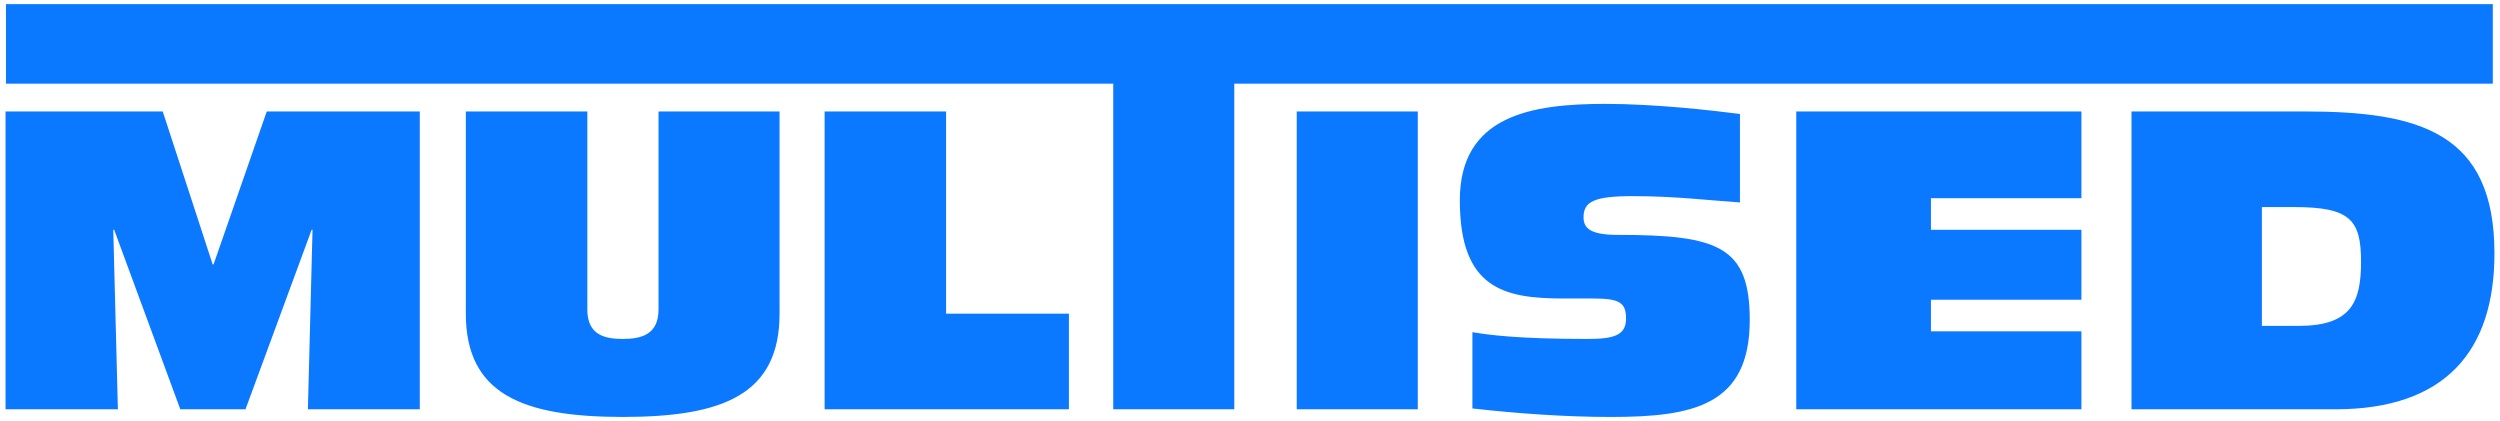<?xml version="1.0" encoding="utf-8"?>
<!-- Generator: Adobe Illustrator 16.0.0, SVG Export Plug-In . SVG Version: 6.00 Build 0)  -->
<!DOCTYPE svg PUBLIC "-//W3C//DTD SVG 1.1//EN" "http://www.w3.org/Graphics/SVG/1.1/DTD/svg11.dtd">
<svg version="1.1" id="Vrstva_1" xmlns="http://www.w3.org/2000/svg" xmlns:xlink="http://www.w3.org/1999/xlink" x="0px" y="0px"
	 width="285px" height="48px" viewBox="0 0 285 48" enable-background="new 0 0 285 48" xml:space="preserve">
<path fill-rule="evenodd" clip-rule="evenodd" fill="#0a78ff" d="M284.367,28.891c0-13.784-8.551-16.185-21.635-16.185h-19.74
	v33.953h23.24C278.744,46.658,284.367,40.031,284.367,28.891 M269.16,29.85c0,4.611-1.148,7.301-7.117,7.301h-4.188V23.607h3.729
	C267.955,23.607,269.16,25.096,269.16,29.85z M237.281,37.773h-17.154v-3.602h17.154v-7.971h-17.154v-3.603h17.154v-9.893h-32.508
	v33.953h32.508V37.773z M199.471,36.477c0-8.402-3.619-9.699-15.01-9.699c-3.193,0-3.938-0.77-3.938-2.018
	c0-1.777,1.225-2.401,5.588-2.401c4.844,0,8.676,0.48,12.242,0.72V12.994c-3.301-0.432-9.793-1.152-15.328-1.152
	c-8.41,0-16.605,1.296-16.605,10.997c0,10.085,5.057,11.189,11.814,11.189h3.354c3.086,0,3.779,0.48,3.779,2.305
	c0,1.922-1.438,2.307-4.418,2.307c-8.09,0-11.336-0.48-13.094-0.77v8.693c5.217,0.584,10.592,0.969,15.809,0.969
	C193.031,47.531,199.471,46.227,199.471,36.477z M140.707,9.536H284.18V0.47H0.68v9.066h126.229v37.122h13.798V9.536z
	 M161.627,12.706h-13.799v33.953h13.799V12.706z M121.856,35.756h-14.001v-23.05H94.006v33.953h27.85V35.756z M75.072,35.277
	c0,2.881-1.979,3.361-4.059,3.361c-2.13,0-4.058-0.48-4.058-3.361V12.706H53.105v23.05c0,9.221,6.544,11.775,17.907,11.775
	c11.415,0,17.857-2.555,17.857-11.775v-23.05H75.072V35.277z M12.912,26.201h0.106l7.537,20.457h7.432l7.537-20.457h0.105
	l-0.528,20.457h12.755V12.706H30.411l-6.062,17.433h-0.105l-5.692-17.433H0.632v33.953h12.807L12.912,26.201z"/>
</svg>
